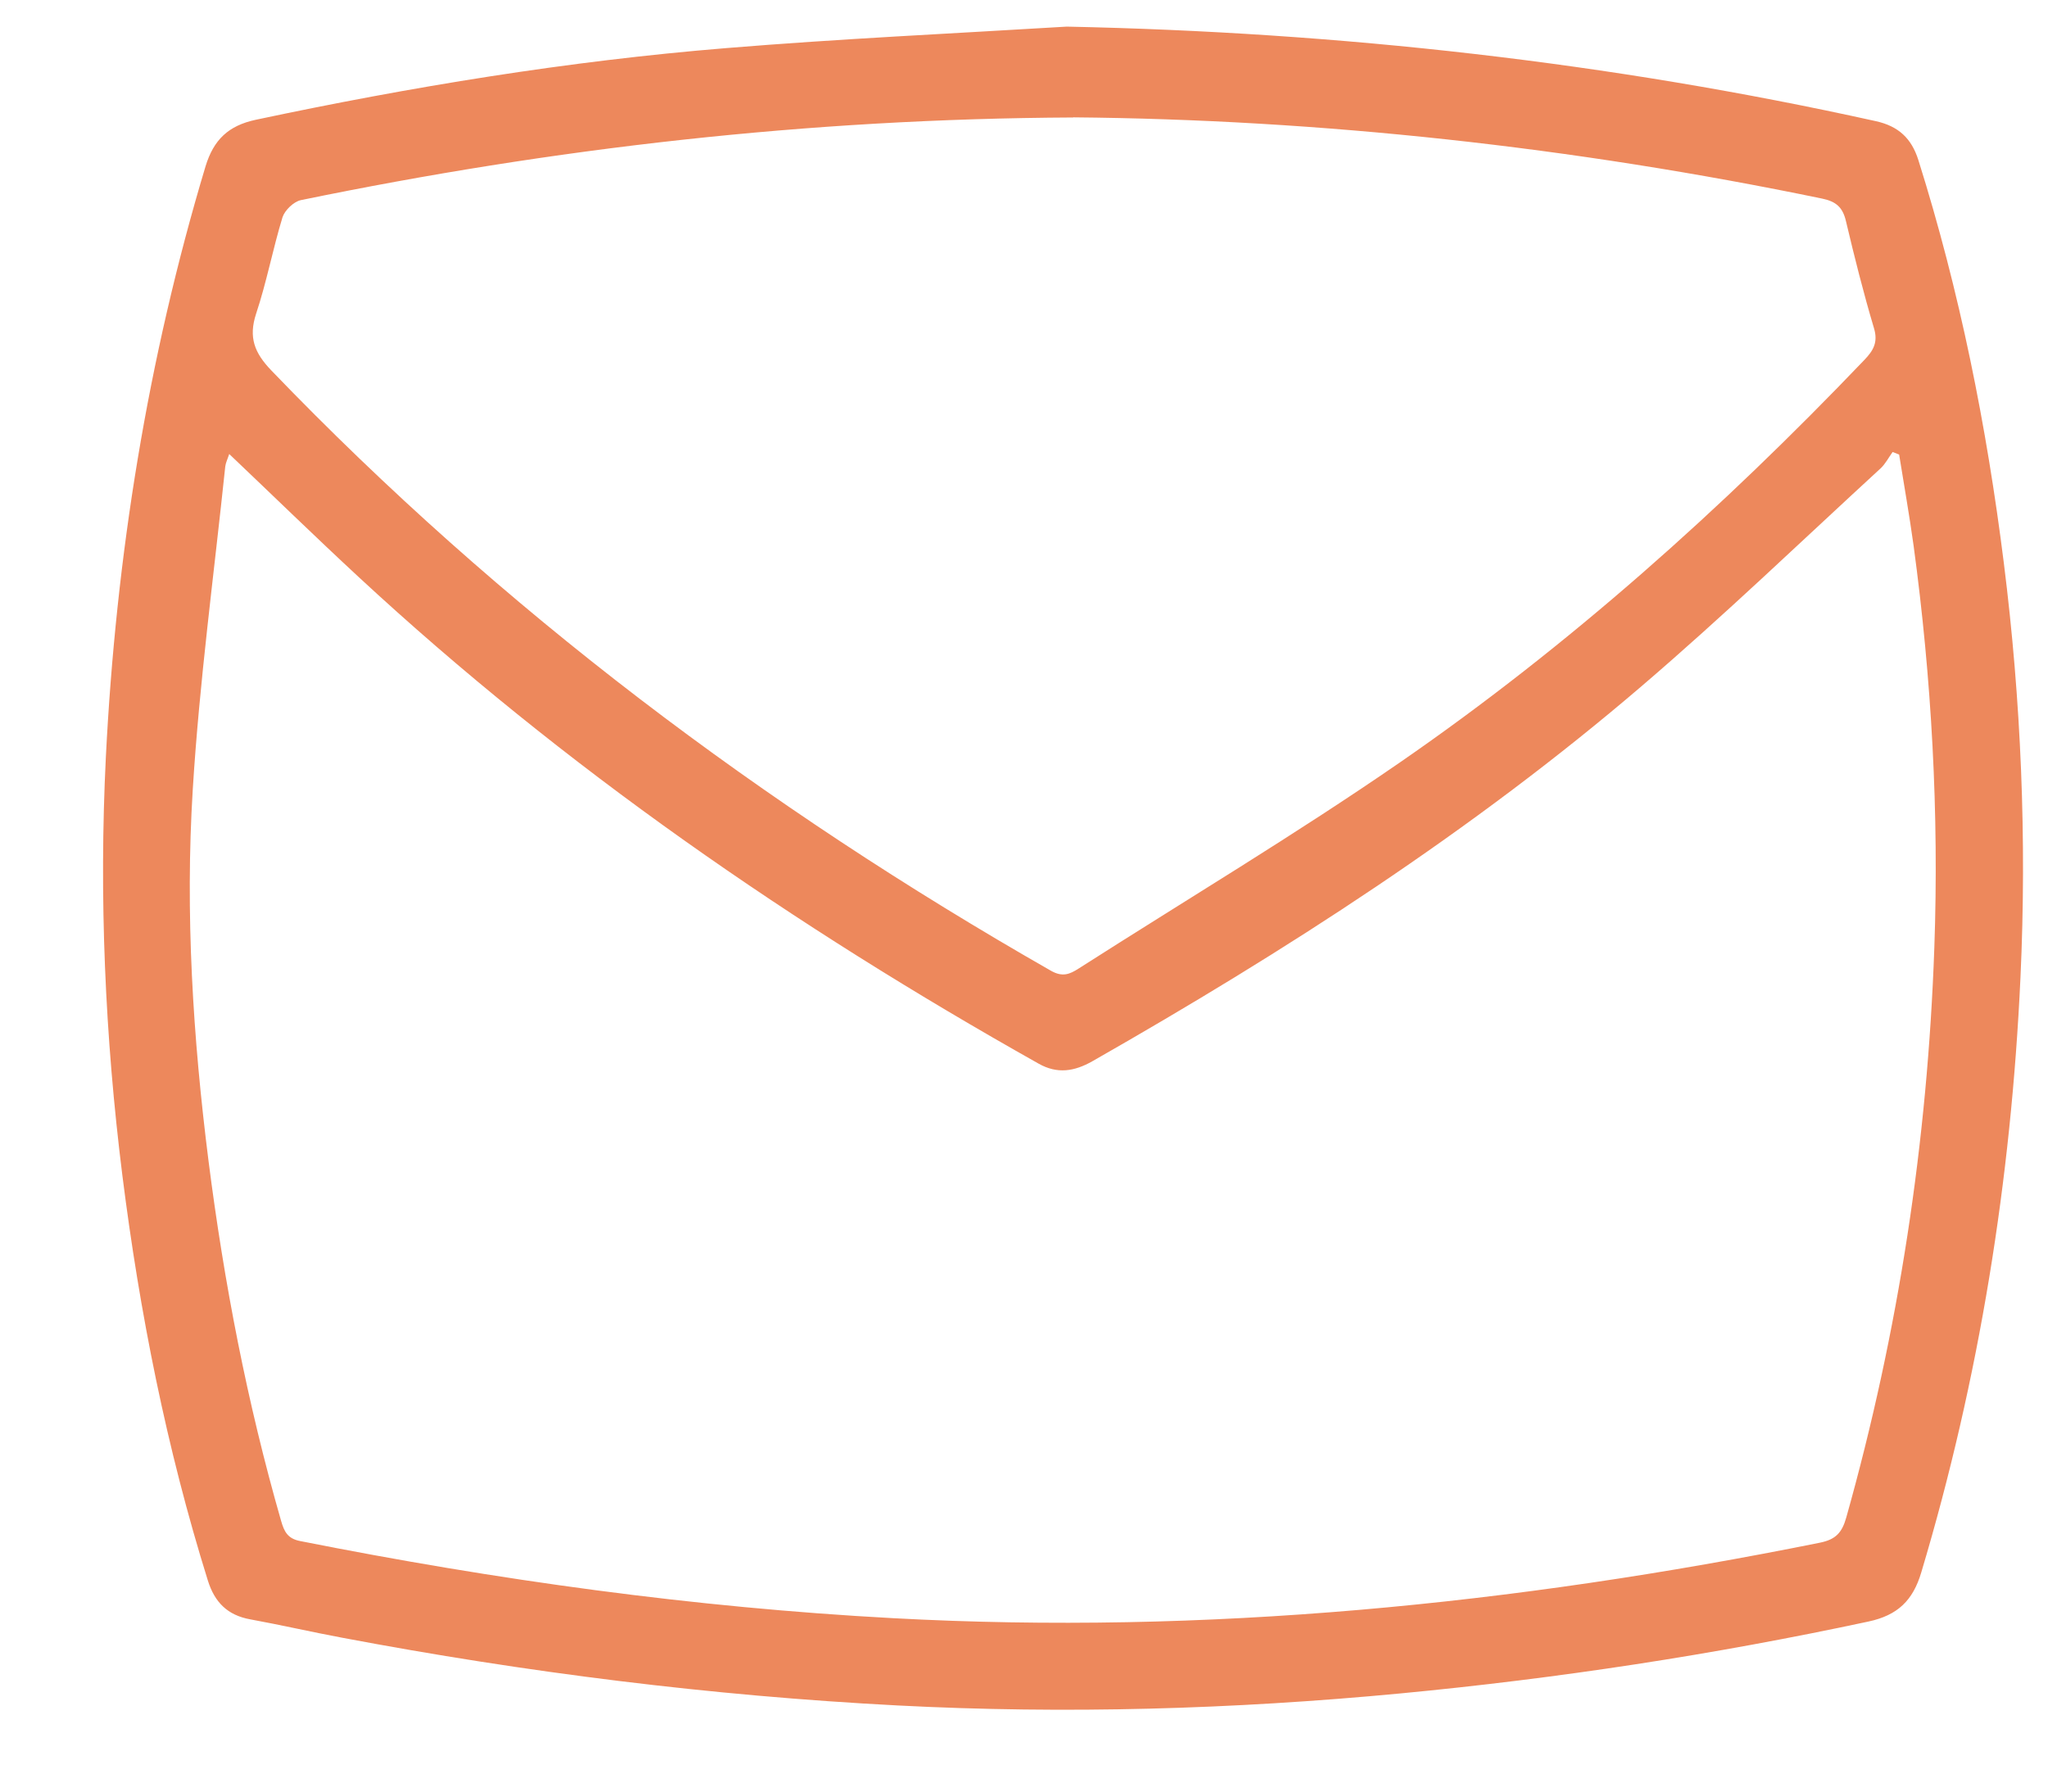 <svg width="16" height="14" viewBox="0 0 16 14" fill="none" xmlns="http://www.w3.org/2000/svg">
<g clip-path="url(#clip0_217_608)">
<path d="M8.334 0.208C10.467 0.252 12.574 0.486 14.656 0.947C14.831 0.986 14.933 1.08 14.987 1.25C15.311 2.279 15.521 3.331 15.655 4.4C15.79 5.475 15.835 6.555 15.785 7.637C15.712 9.218 15.464 10.77 15.01 12.287C14.945 12.506 14.826 12.622 14.598 12.671C13.39 12.93 12.171 13.116 10.94 13.233C9.633 13.357 8.325 13.395 7.014 13.327C5.556 13.251 4.11 13.069 2.675 12.798C2.434 12.753 2.196 12.698 1.955 12.654C1.778 12.622 1.677 12.521 1.624 12.351C1.301 11.317 1.091 10.258 0.956 9.185C0.82 8.099 0.773 7.01 0.827 5.916C0.906 4.347 1.153 2.806 1.606 1.299C1.669 1.093 1.783 0.982 1.998 0.936C3.212 0.678 4.436 0.477 5.672 0.376C6.558 0.303 7.447 0.262 8.334 0.208L8.334 0.208ZM1.791 3.547C1.779 3.585 1.764 3.614 1.76 3.644C1.672 4.486 1.558 5.326 1.506 6.169C1.446 7.138 1.507 8.107 1.629 9.071C1.75 10.022 1.931 10.962 2.196 11.884C2.22 11.968 2.247 12.023 2.344 12.042C3.876 12.346 5.419 12.561 6.979 12.645C9.418 12.777 11.828 12.537 14.218 12.055C14.343 12.03 14.391 11.975 14.424 11.858C14.834 10.401 15.059 8.916 15.112 7.404C15.149 6.353 15.091 5.306 14.95 4.264C14.917 4.026 14.875 3.789 14.837 3.552C14.82 3.545 14.803 3.538 14.786 3.532C14.755 3.575 14.73 3.625 14.691 3.661C14.072 4.23 13.465 4.814 12.826 5.361C11.503 6.494 10.044 7.432 8.534 8.293C8.394 8.372 8.261 8.395 8.113 8.311C6.203 7.237 4.411 6 2.801 4.508C2.462 4.194 2.131 3.871 1.79 3.547H1.791ZM8.384 0.918C6.311 0.928 4.321 1.158 2.35 1.564C2.294 1.576 2.225 1.643 2.207 1.698C2.131 1.947 2.083 2.205 2.001 2.451C1.94 2.637 1.988 2.758 2.121 2.896C3.917 4.764 5.965 6.303 8.211 7.586C8.301 7.637 8.357 7.613 8.426 7.569C9.264 7.033 10.119 6.522 10.938 5.957C12.26 5.044 13.454 3.975 14.565 2.813C14.636 2.739 14.674 2.674 14.64 2.563C14.558 2.288 14.488 2.009 14.422 1.73C14.397 1.622 14.347 1.575 14.236 1.552C12.286 1.148 10.316 0.934 8.385 0.917L8.384 0.918Z" fill="#ED885C"/>
</g>
<defs>
<clipPath id="clip0_217_608">
<rect width="15" height="13.153" fill="white" transform="translate(0.805 0.208)"/>
</clipPath>
</defs>
</svg>

